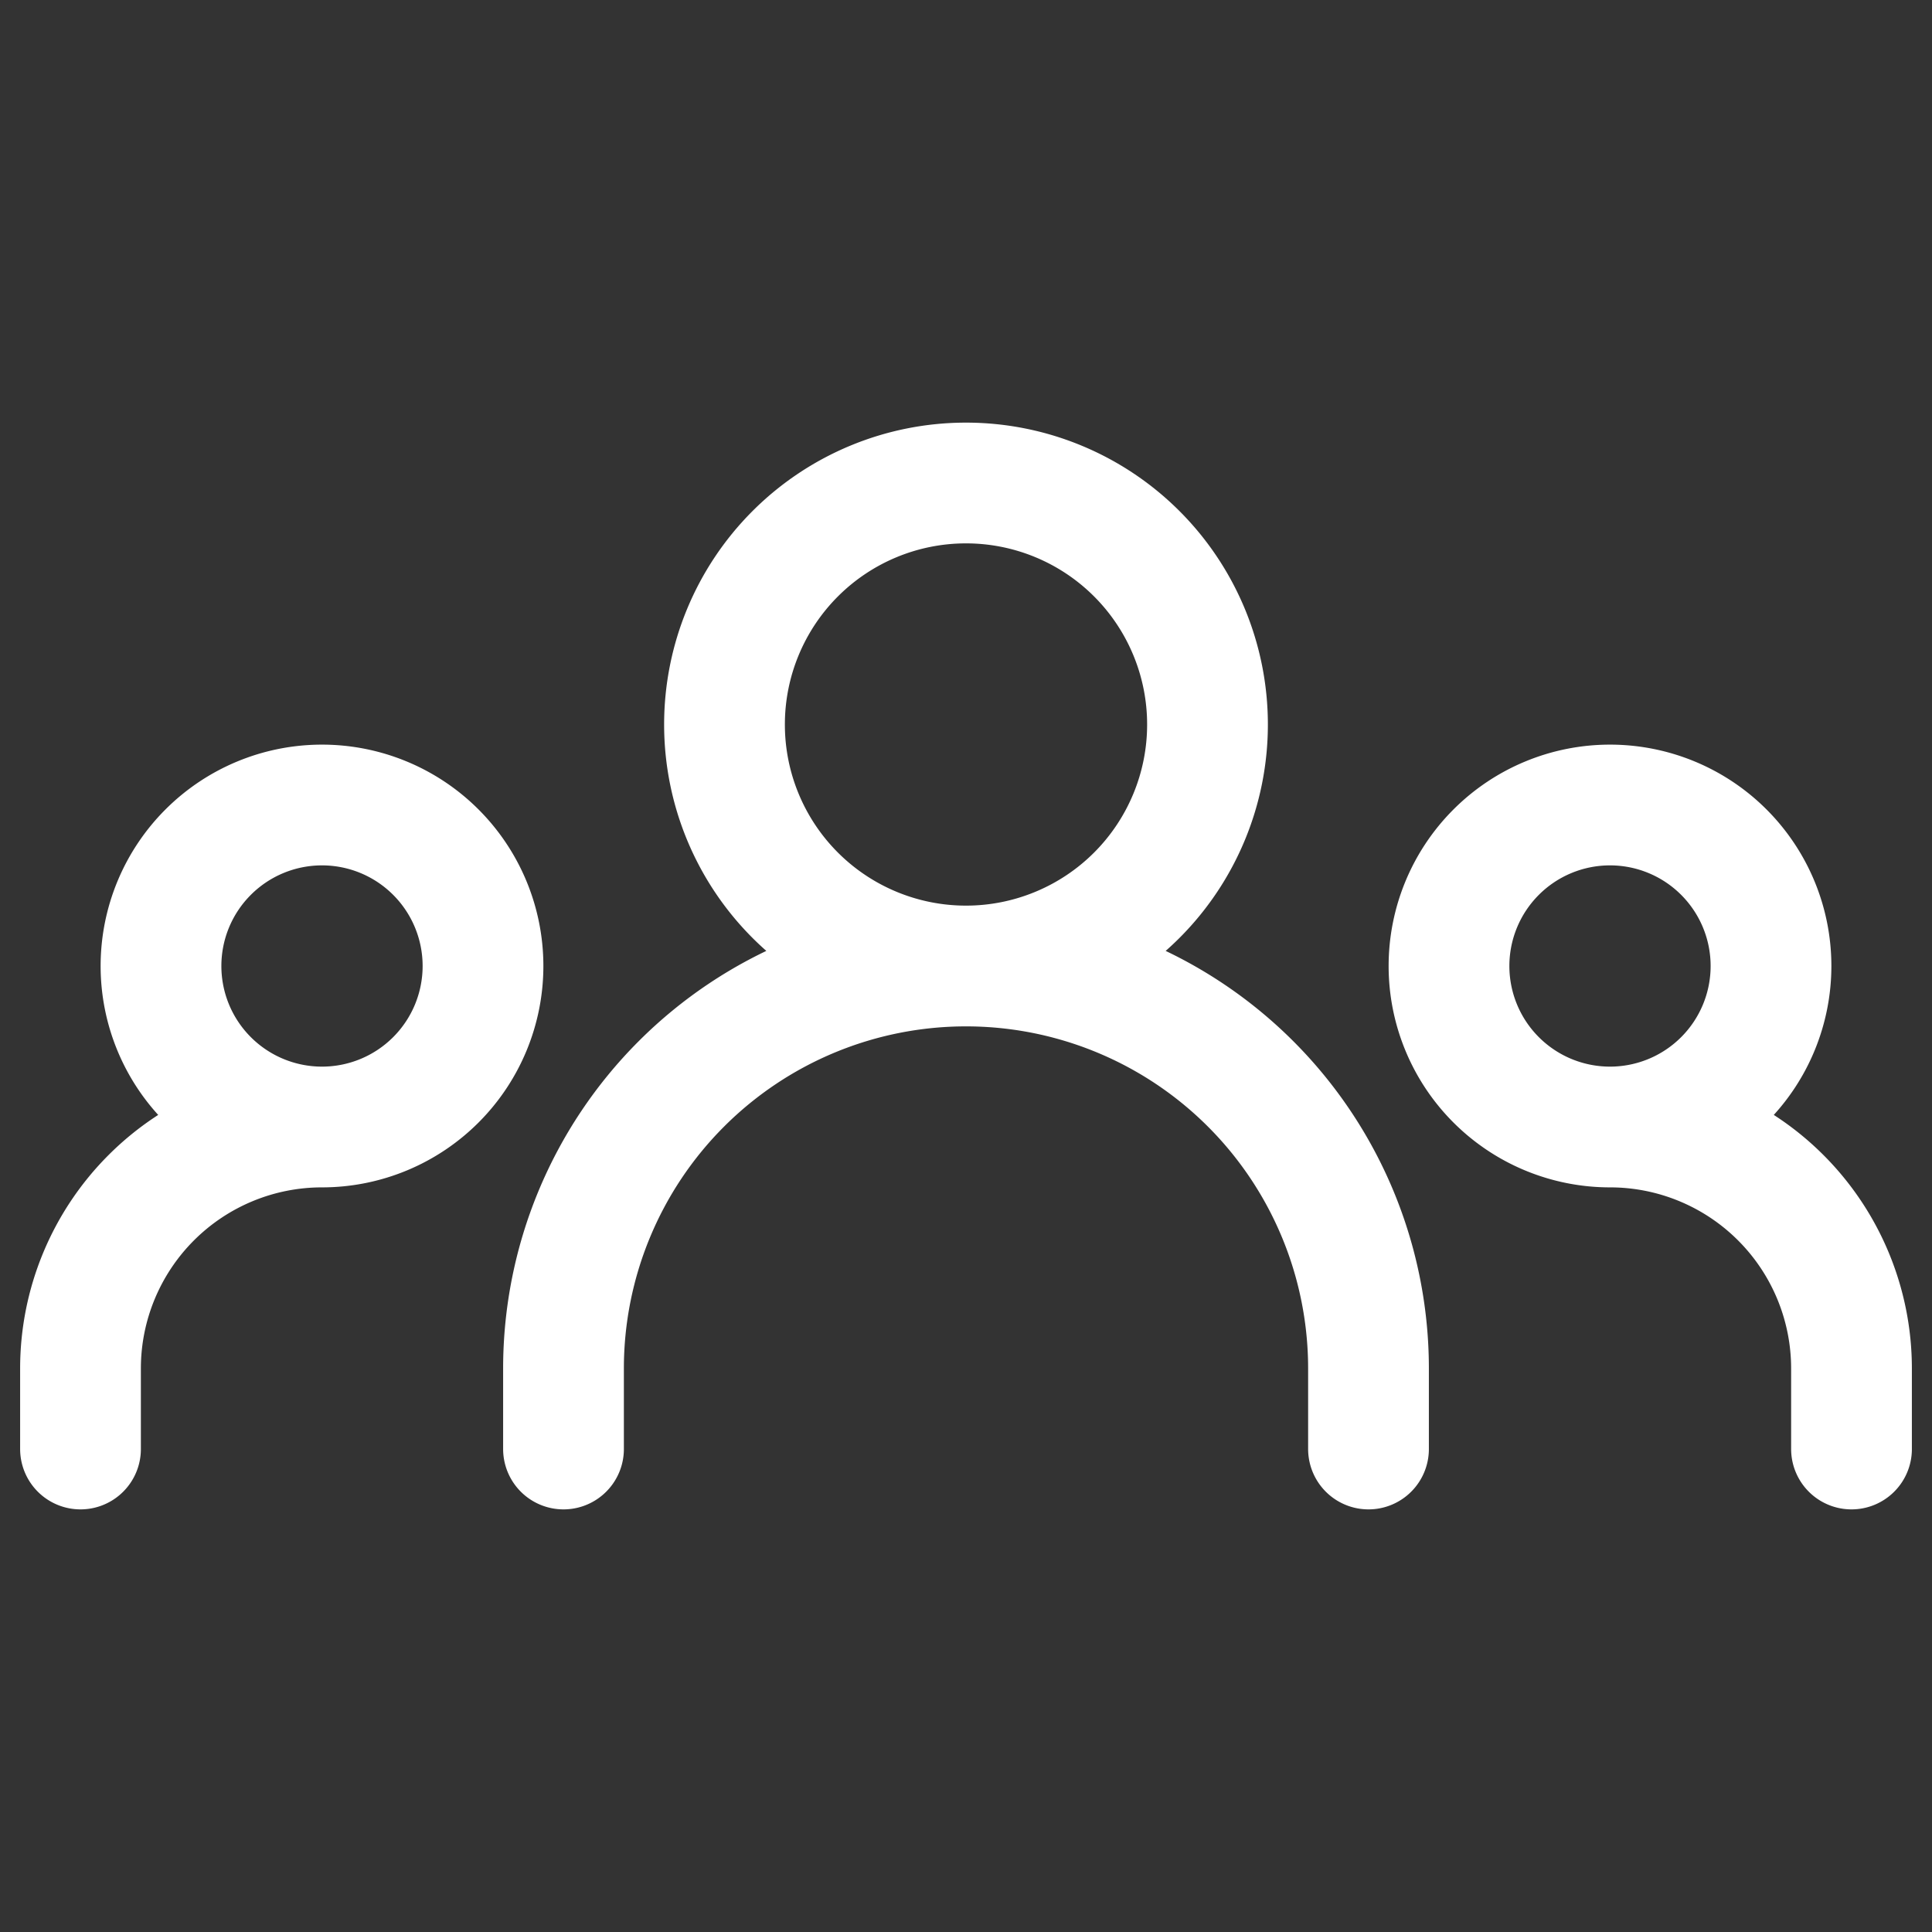 <?xml version="1.0" encoding="UTF-8"?>
<svg xmlns="http://www.w3.org/2000/svg" width="24" height="24" viewBox="0 0 24 24">
  <rect x="0" y="0" width="24" height="24" fill="#333333" stroke="none"/>
  <path fill="none" stroke="#fff" stroke-linecap="round" stroke-linejoin="round" stroke-width="1.5" d="M7 18v-1a5 5 0 0 1 5-5v0a5 5 0 0 1 5 5v1M1 18v-1a3 3 0 0 1 3-3v0m19 4v-1a3 3 0 0 0-3-3v0m-8-2a3 3 0 1 0 0-6a3 3 0 0 0 0 6m-8 2a2 2 0 1 0 0-4a2 2 0 0 0 0 4m16 0a2 2 0 1 0 0-4a2 2 0 0 0 0 4"></path>
</svg>
